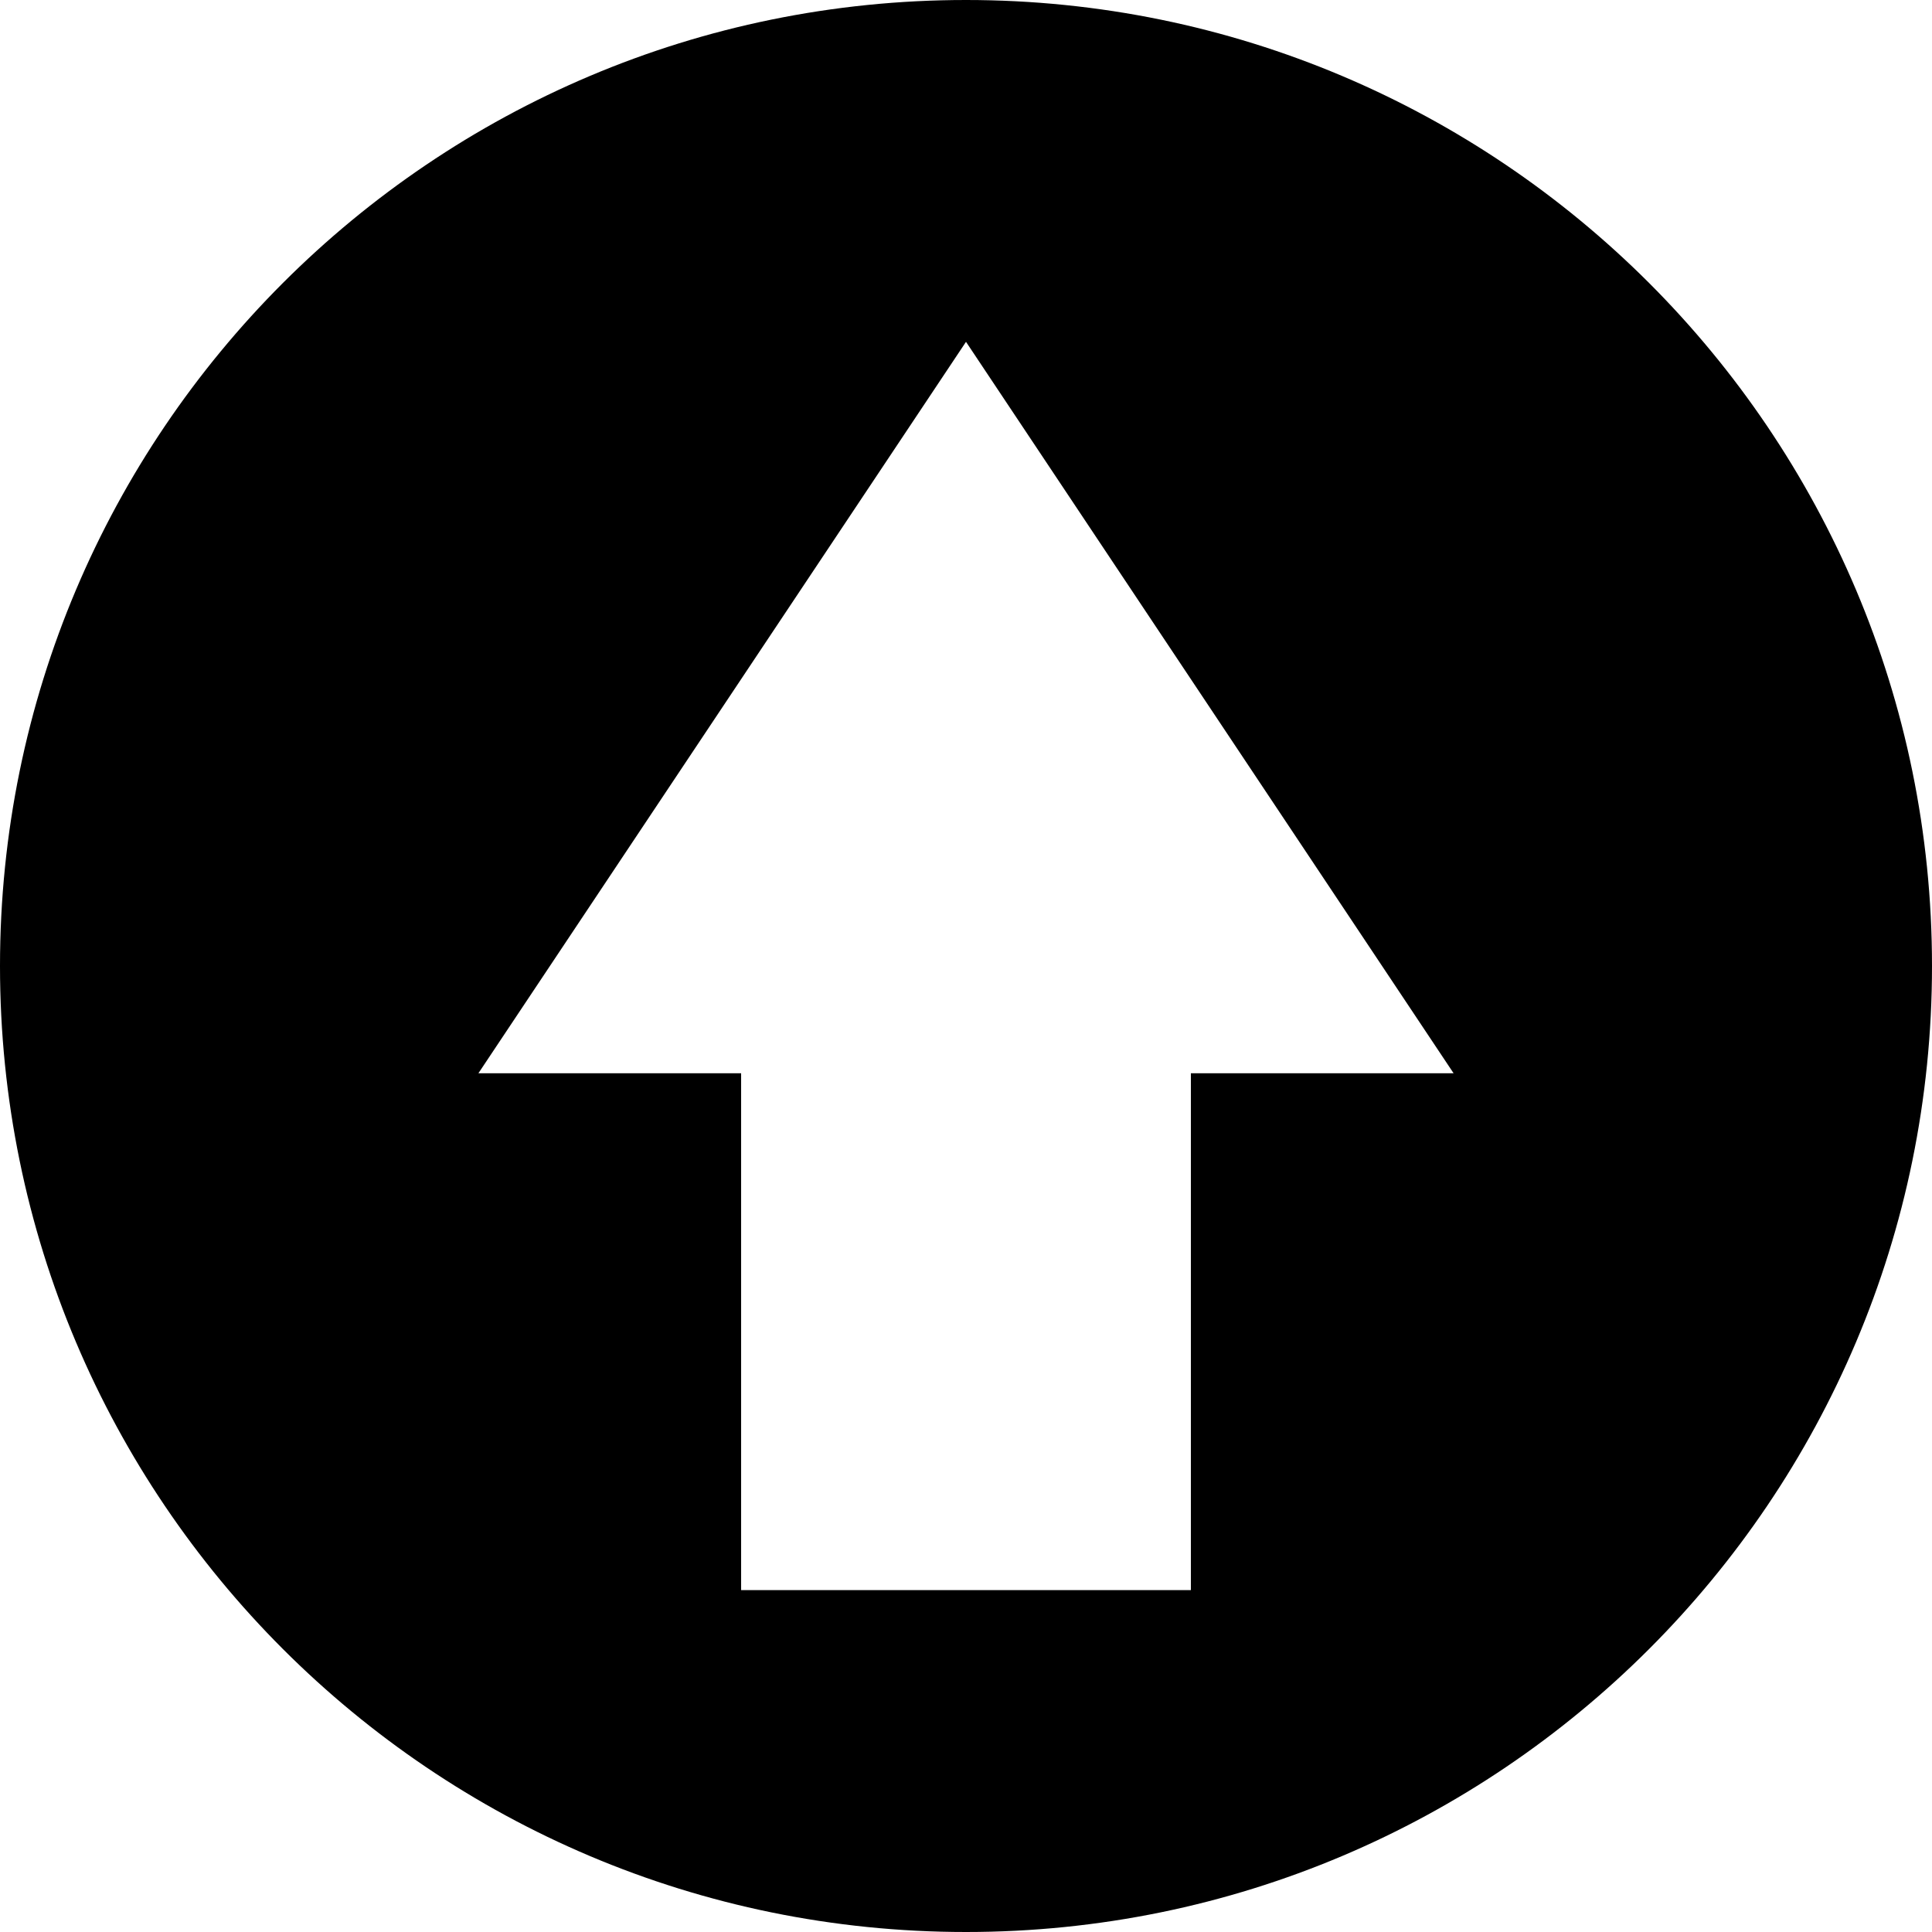 <?xml version="1.0" encoding="iso-8859-1"?>
<!-- Generator: www.svgicons.com -->
<svg xmlns="http://www.w3.org/2000/svg" width="800" height="800" viewBox="0 0 1200 1200">
<path fill="currentColor" d="M1200 600c0 331.359-268.641 600-600 600S0 931.359 0 600S268.641 0 600 0s600 268.641 600 600m-297.141 66.633L600 212.32L297.141 666.633h163.184v321.023h279.352V666.633z"/>
</svg>